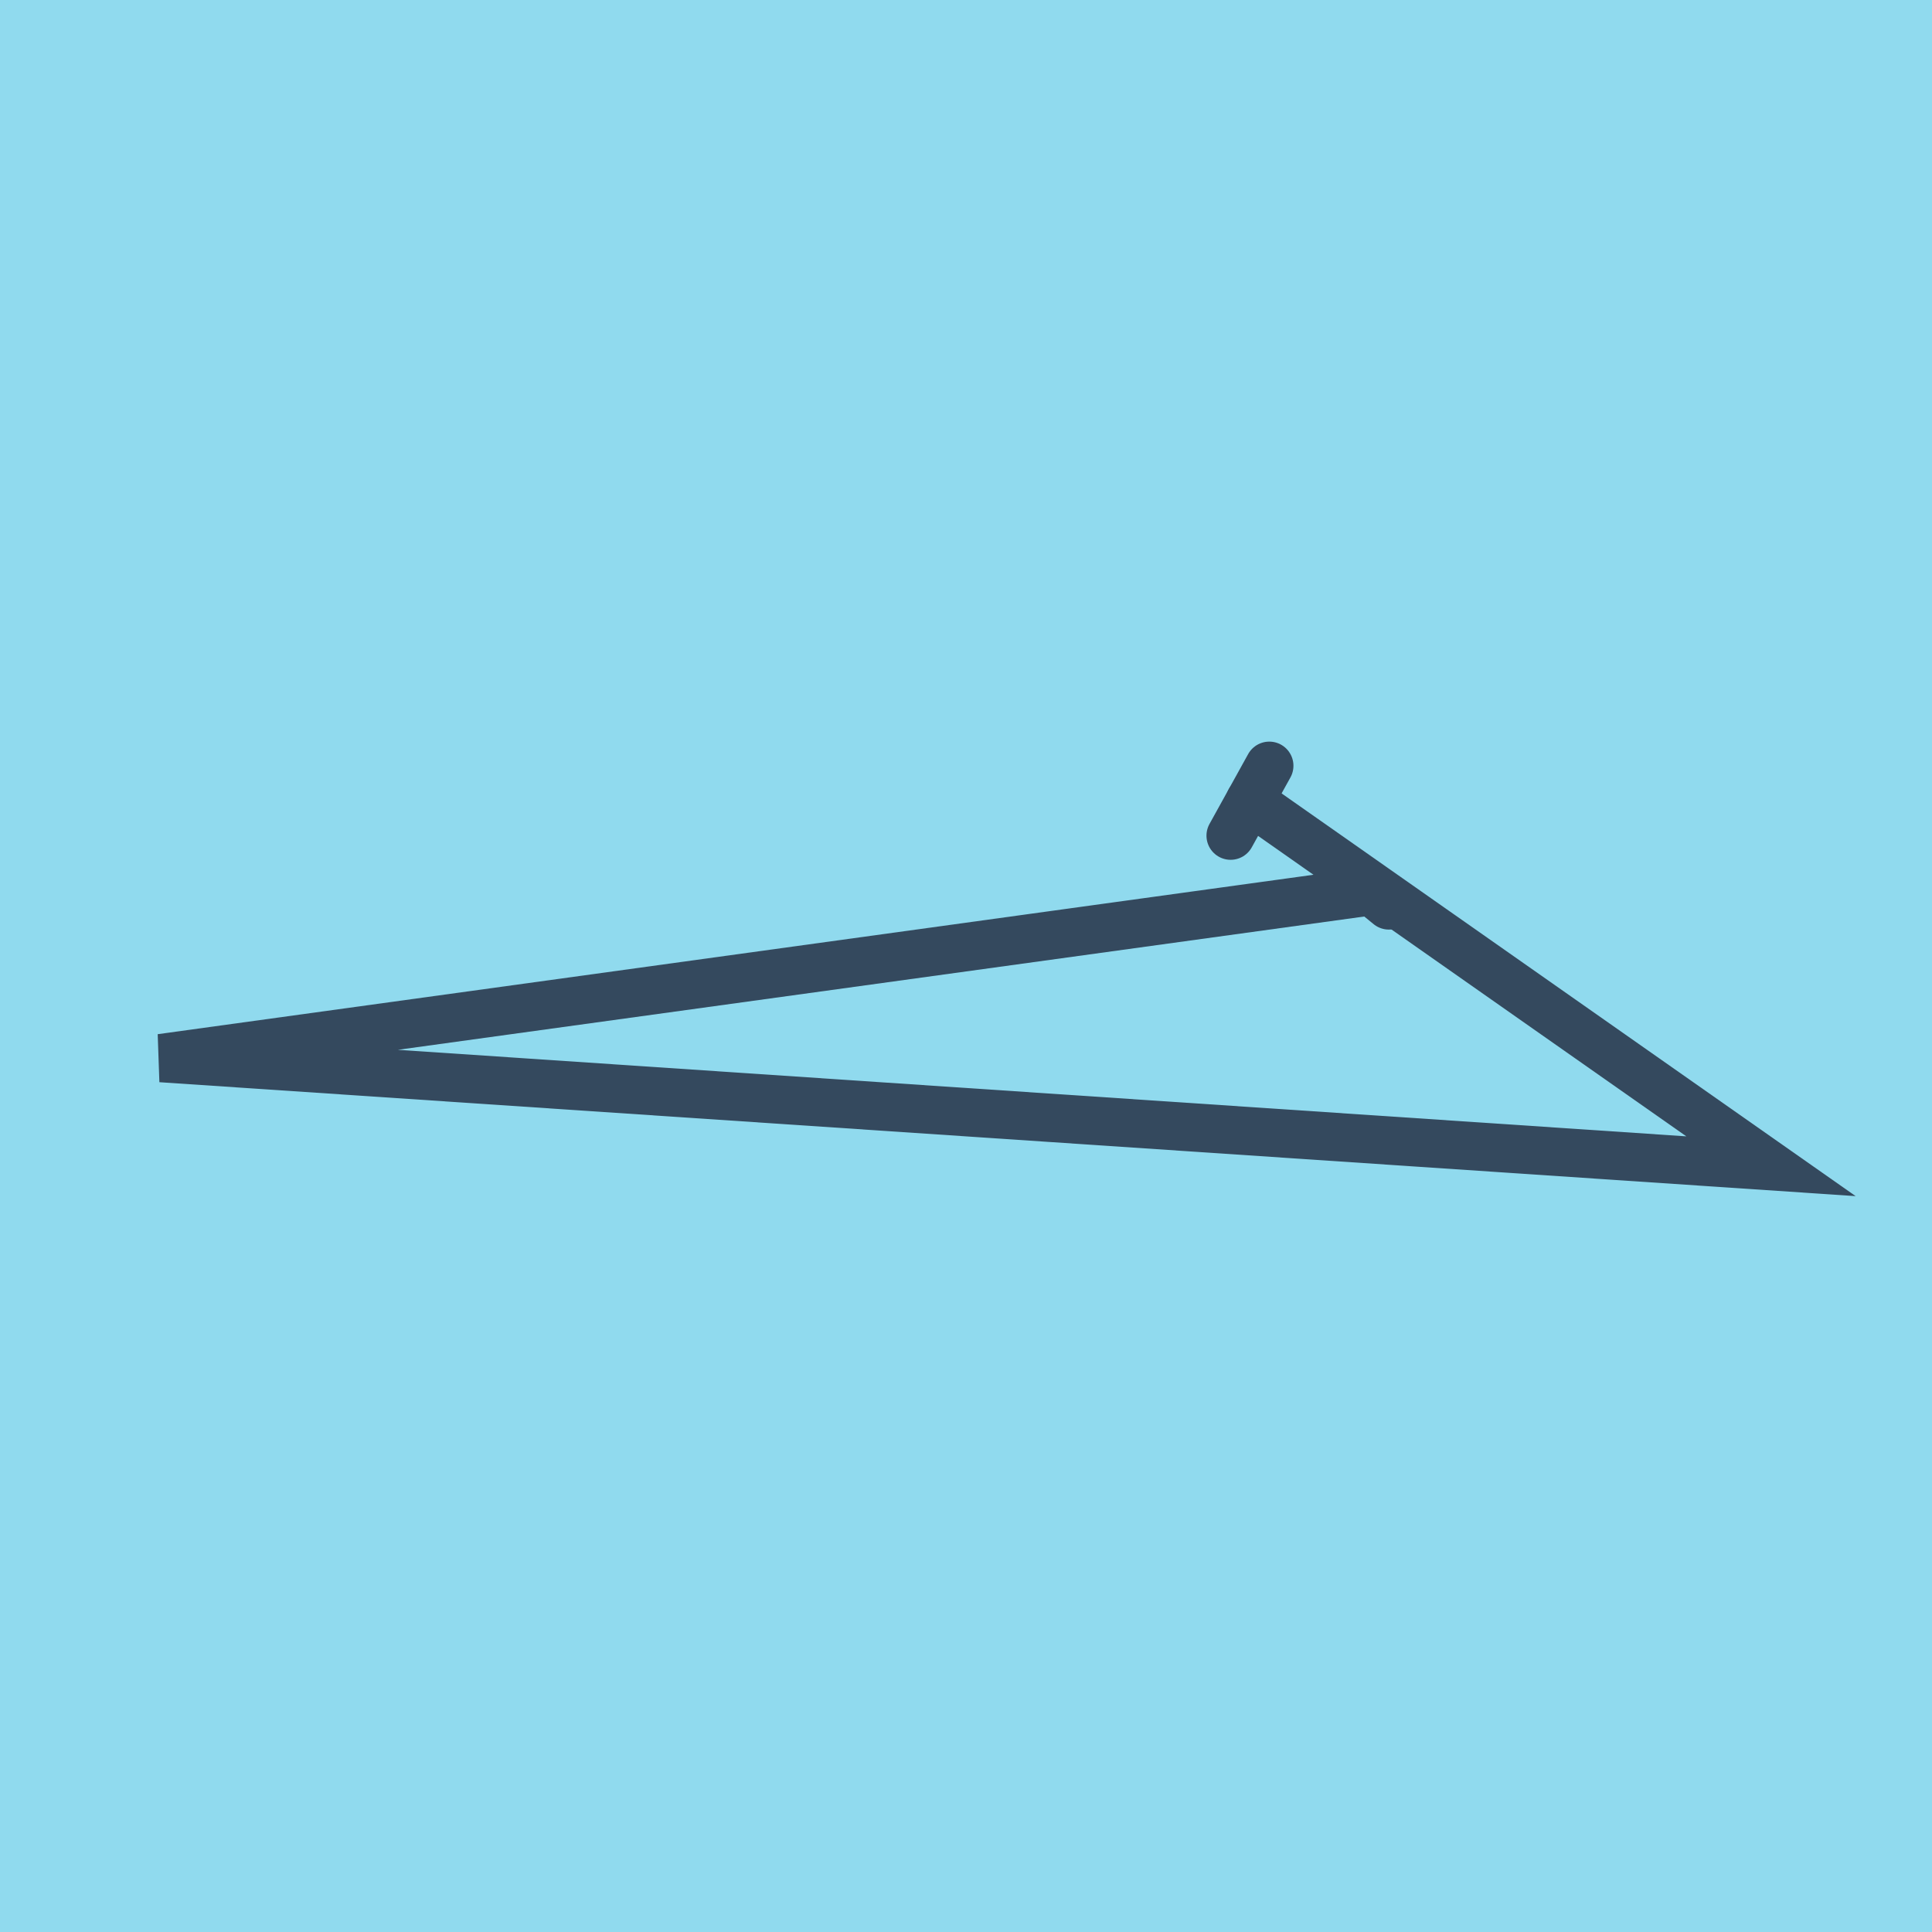 <?xml version="1.0" encoding="utf-8"?>
<!DOCTYPE svg PUBLIC "-//W3C//DTD SVG 1.1//EN" "http://www.w3.org/Graphics/SVG/1.1/DTD/svg11.dtd">
<svg xmlns="http://www.w3.org/2000/svg" xmlns:xlink="http://www.w3.org/1999/xlink" viewBox="-10 -10 120 120" preserveAspectRatio="xMidYMid meet">
	<path style="fill:#90daee" d="M-10-10h120v120H-10z"/>
			<polyline stroke-linecap="round" points="74.098,44.464 76.265,46.238 " style="fill:none;stroke:#34495e;stroke-width: 3px"/>
			<polyline stroke-linecap="round" points="68.838,37.563 66.436,41.904 " style="fill:none;stroke:#34495e;stroke-width: 3px"/>
			<polyline stroke-linecap="round" points="75.182,45.351 0,55.721 100,62.437 67.637,39.733 " style="fill:none;stroke:#34495e;stroke-width: 3px"/>
	</svg>
